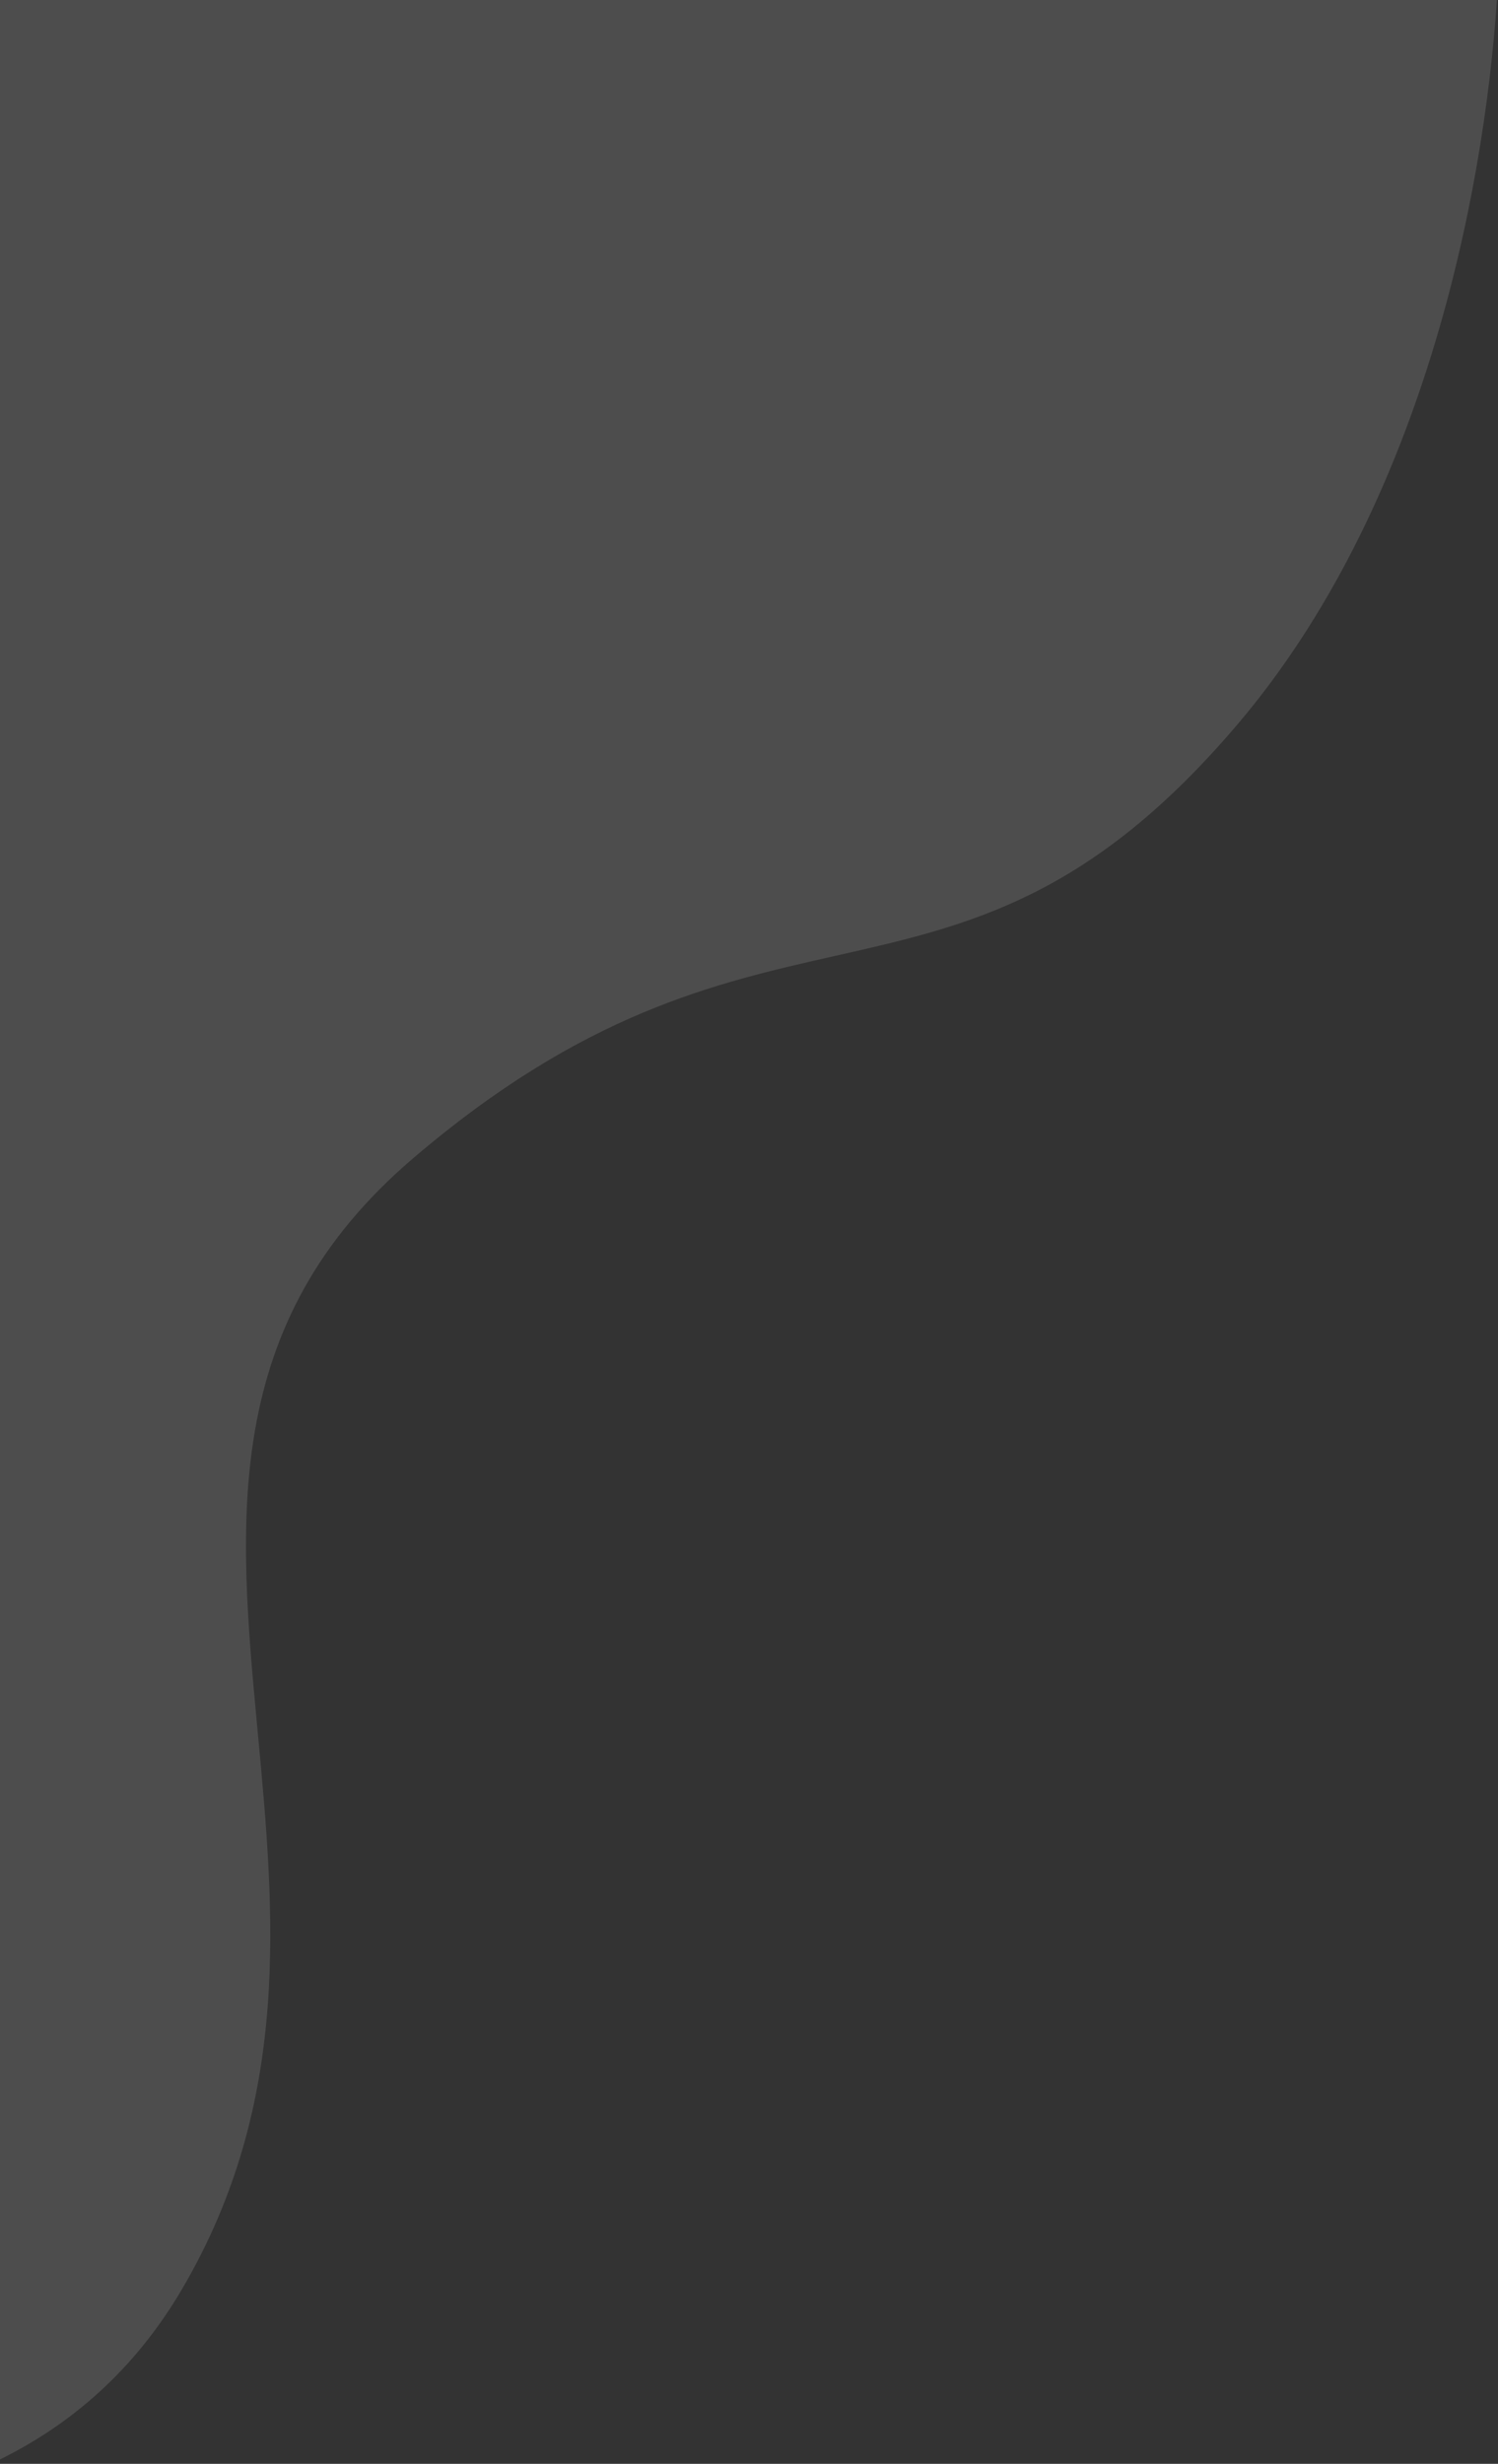 <svg width="278" height="457" viewBox="0 0 278 457" fill="none" xmlns="http://www.w3.org/2000/svg">
<rect x="0" y="0" width="278" height="457" fill="#333333" stroke="none"/>
<path fill-rule="evenodd" clip-rule="evenodd" d="M0 456.182L0 8.5321e-05L277.798 6.10352e-05C275.271 37.283 263.643 94.279 229.777 134.214C202.279 166.64 179.813 171.705 155.142 177.267C132.632 182.342 108.286 187.83 76.604 214.894C40.722 245.547 44.16 282.192 47.836 321.378C50.963 354.708 54.263 389.877 33.683 424.758C24.931 439.594 13.235 449.671 0 456.182Z" fill="white" fill-opacity="0.13"/>
</svg>
